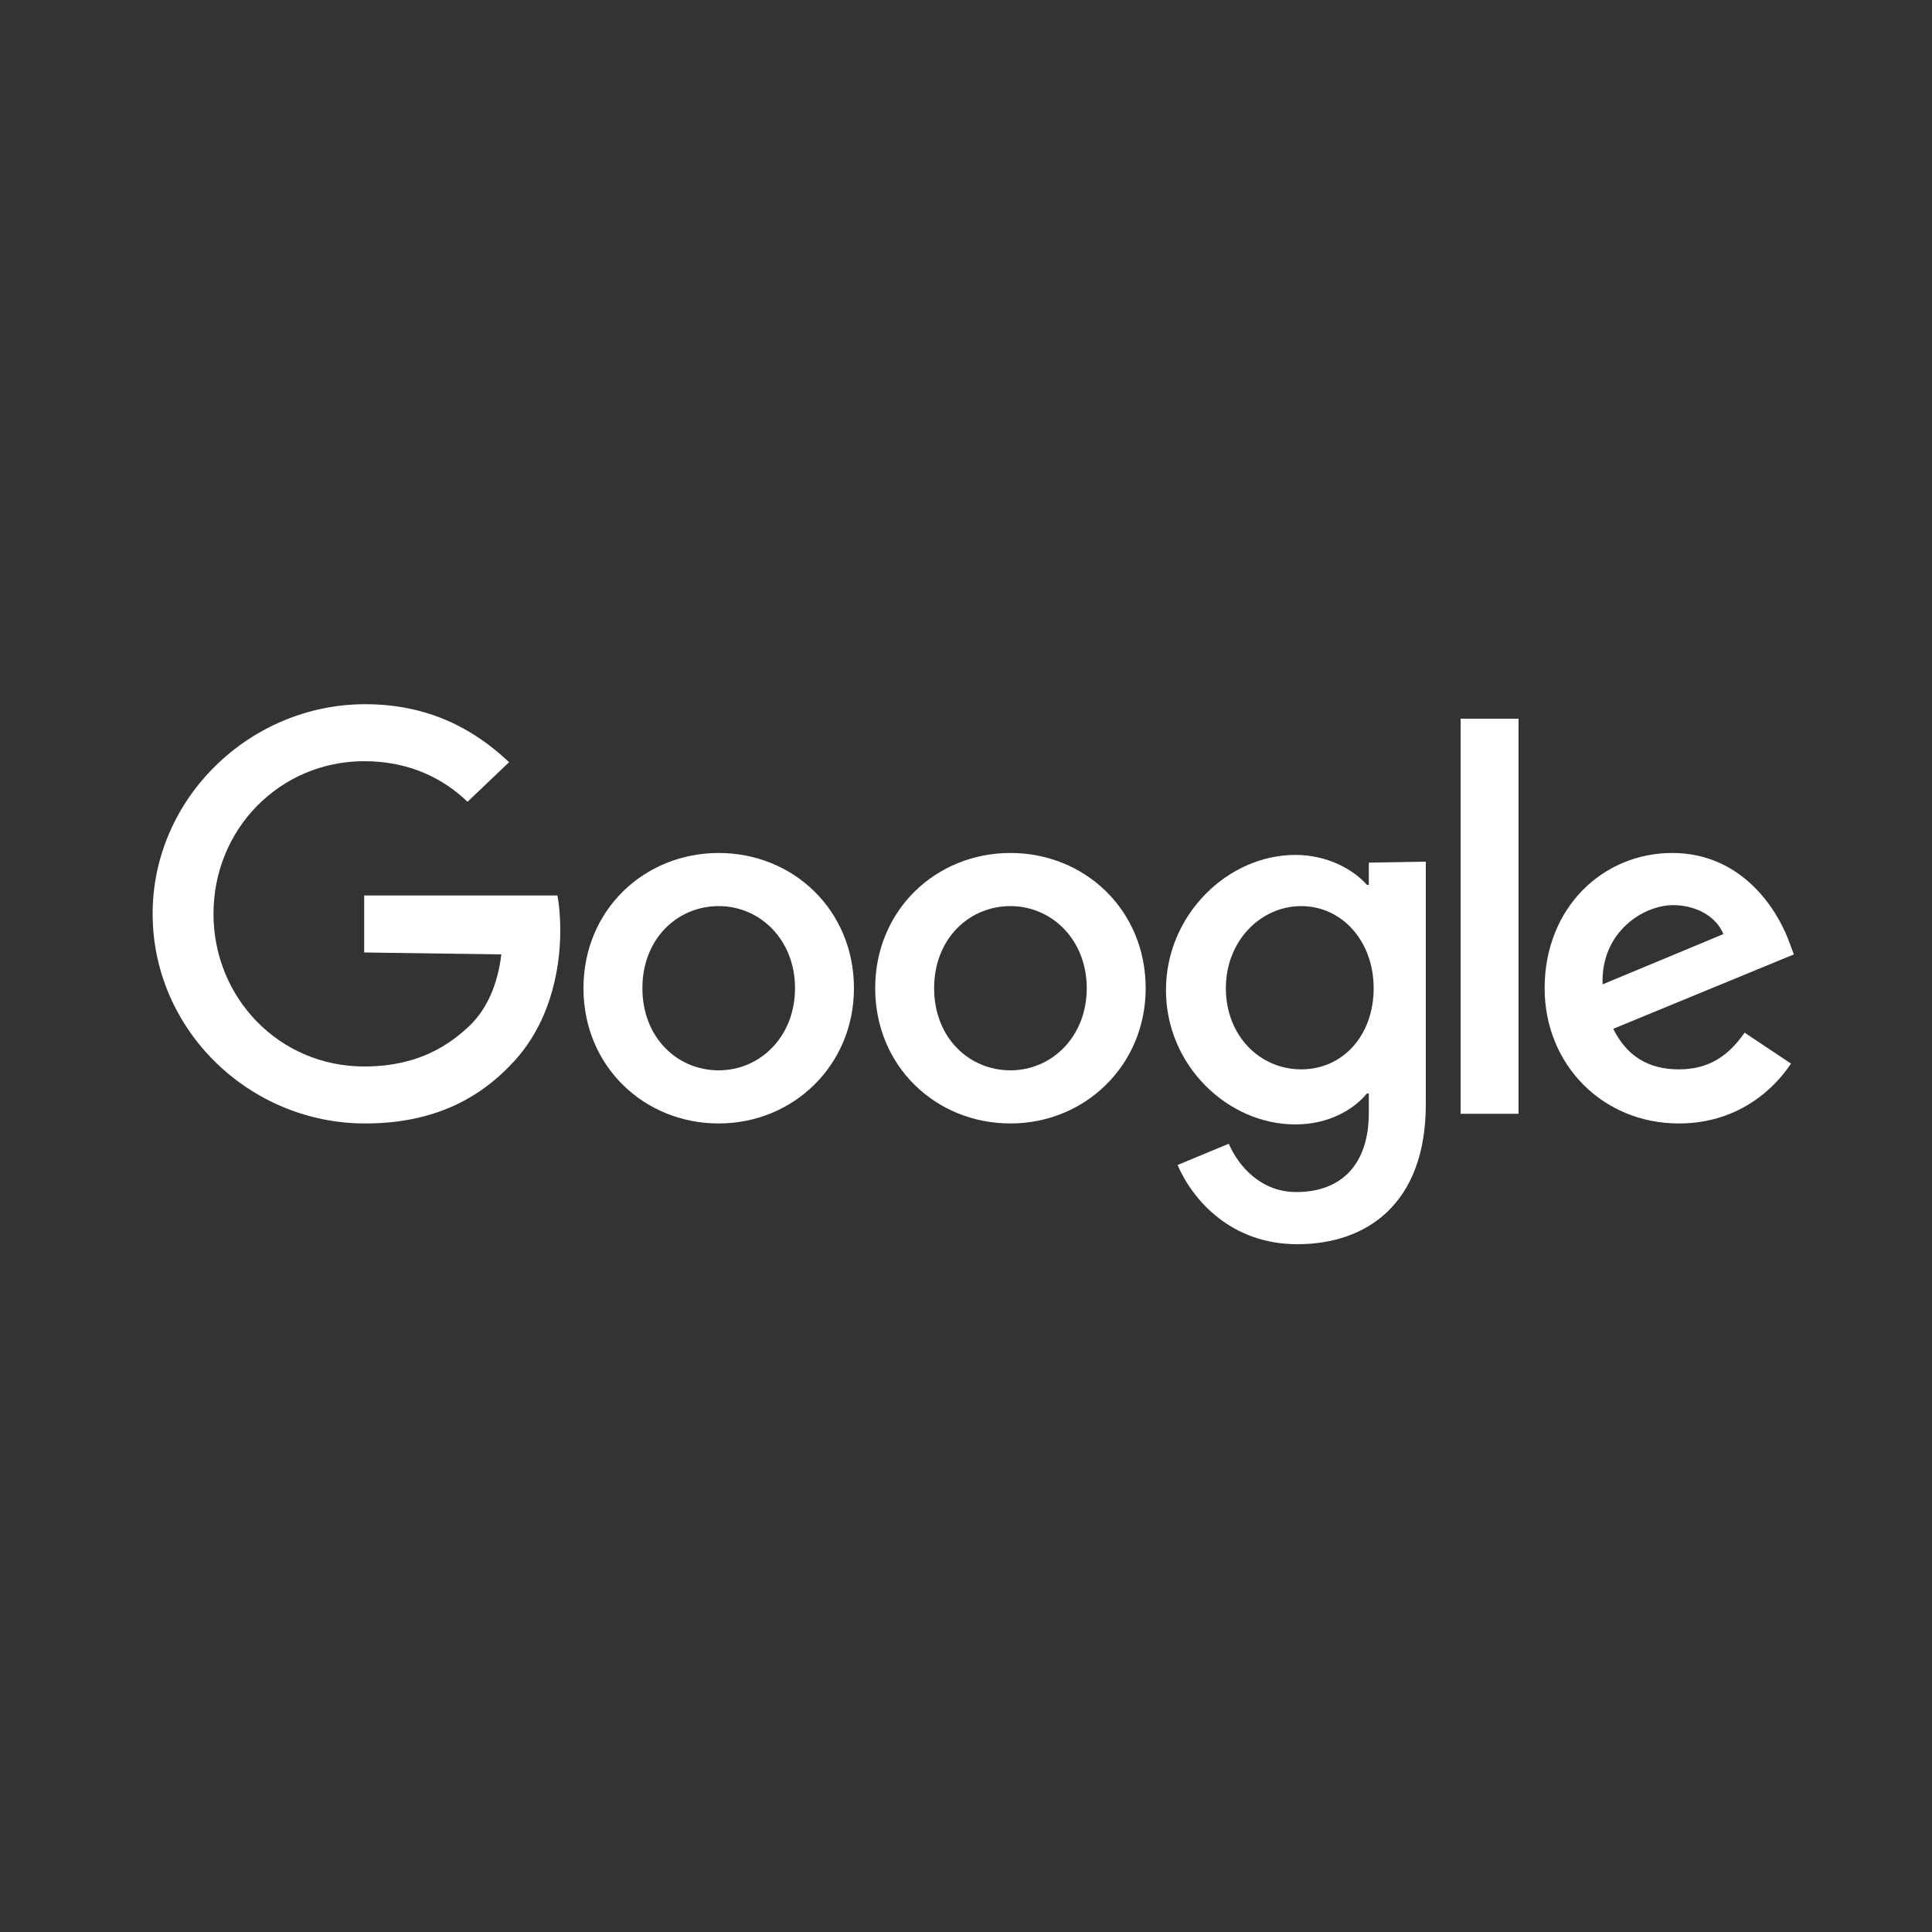 <?xml version="1.0" encoding="utf-8"?>
<!-- Generator: Adobe Illustrator 28.0.0, SVG Export Plug-In . SVG Version: 6.00 Build 0)  -->
<svg version="1.1" id="Layer_1" xmlns="http://www.w3.org/2000/svg" xmlns:xlink="http://www.w3.org/1999/xlink" x="0px" y="0px"
	 viewBox="0 0 200 200" style="enable-background:new 0 0 200 200;" xml:space="preserve">
<rect x="0" y="0" width="200" height="200" fill="#333333" stroke="none"/>
<style type="text/css">
	.st0{fill:#FFFFFF;}
	.st1{fill:#FFFFFF;stroke:#FFFFFF;stroke-width:1.88;stroke-miterlimit:7.41;}
</style>
<path class="st0" d="M88.4,102.3c0,8-6.3,14-14,14s-14-5.9-14-14s6.3-14,14-14S88.4,94.2,88.4,102.3z M82.3,102.3
	c0-5-3.6-8.5-7.9-8.5s-7.9,3.4-7.9,8.5s3.6,8.5,7.9,8.5S82.3,107.3,82.3,102.3z"/>
<path class="st0" d="M118.6,102.3c0,8-6.3,14-14,14s-14-5.9-14-14s6.3-14,14-14S118.6,94.2,118.6,102.3z M112.5,102.3
	c0-5-3.6-8.5-7.9-8.5s-7.9,3.4-7.9,8.5s3.6,8.5,7.9,8.5S112.5,107.3,112.5,102.3z"/>
<path class="st0" d="M147.6,89.2v25.1c0,10.3-6.1,14.5-13.3,14.5c-6.8,0-10.8-4.5-12.4-8.2l5.3-2.2c1,2.3,3.3,5,7,5
	c4.6,0,7.5-2.8,7.5-8.2v-2h-0.2c-1.4,1.7-4,3.2-7.4,3.2c-7,0-13.4-6.1-13.4-13.9s6.4-14,13.4-14c3.3,0,6,1.5,7.4,3.1h0.2v-2.3
	L147.6,89.2L147.6,89.2z M142.2,102.3c0-4.9-3.3-8.5-7.5-8.5s-7.8,3.6-7.8,8.5c0,4.9,3.5,8.4,7.8,8.4S142.2,107.2,142.2,102.3z"/>
<path class="st0" d="M157.2,74.4v40.9h-6V74.4H157.2z"/>
<path class="st0" d="M180.6,106.9l4.8,3.2c-1.5,2.3-5.2,6.2-11.6,6.2c-7.9,0-13.9-6.1-13.9-14c0-8.3,6-14,13.2-14s10.8,5.8,12,8.9
	l0.6,1.6l-18.7,7.7c1.4,2.8,3.6,4.2,6.8,4.2S179,109.2,180.6,106.9L180.6,106.9L180.6,106.9z M165.9,101.9l12.5-5.2
	c-0.7-1.8-2.8-3-5.2-3C170.1,93.7,165.7,96.5,165.9,101.9L165.9,101.9z"/>
<path class="st0" d="M37.7,98.6v-5.9h20c0.2,1,0.3,2.3,0.3,3.6c0,4.4-1.2,9.9-5.1,13.9c-3.8,4-8.7,6.1-15.1,6.1
	c-12,0-22-9.7-22-21.7s10.1-21.7,22-21.7c6.6,0,11.3,2.6,14.9,6L48.4,83c-2.5-2.4-6-4.2-10.7-4.2c-8.7,0-15.6,7-15.6,15.8
	c0,8.7,6.8,15.8,15.6,15.8c5.7,0,8.9-2.3,11-4.3c1.7-1.7,2.8-4.1,3.2-7.3L37.7,98.6L37.7,98.6z"/>
</svg>
